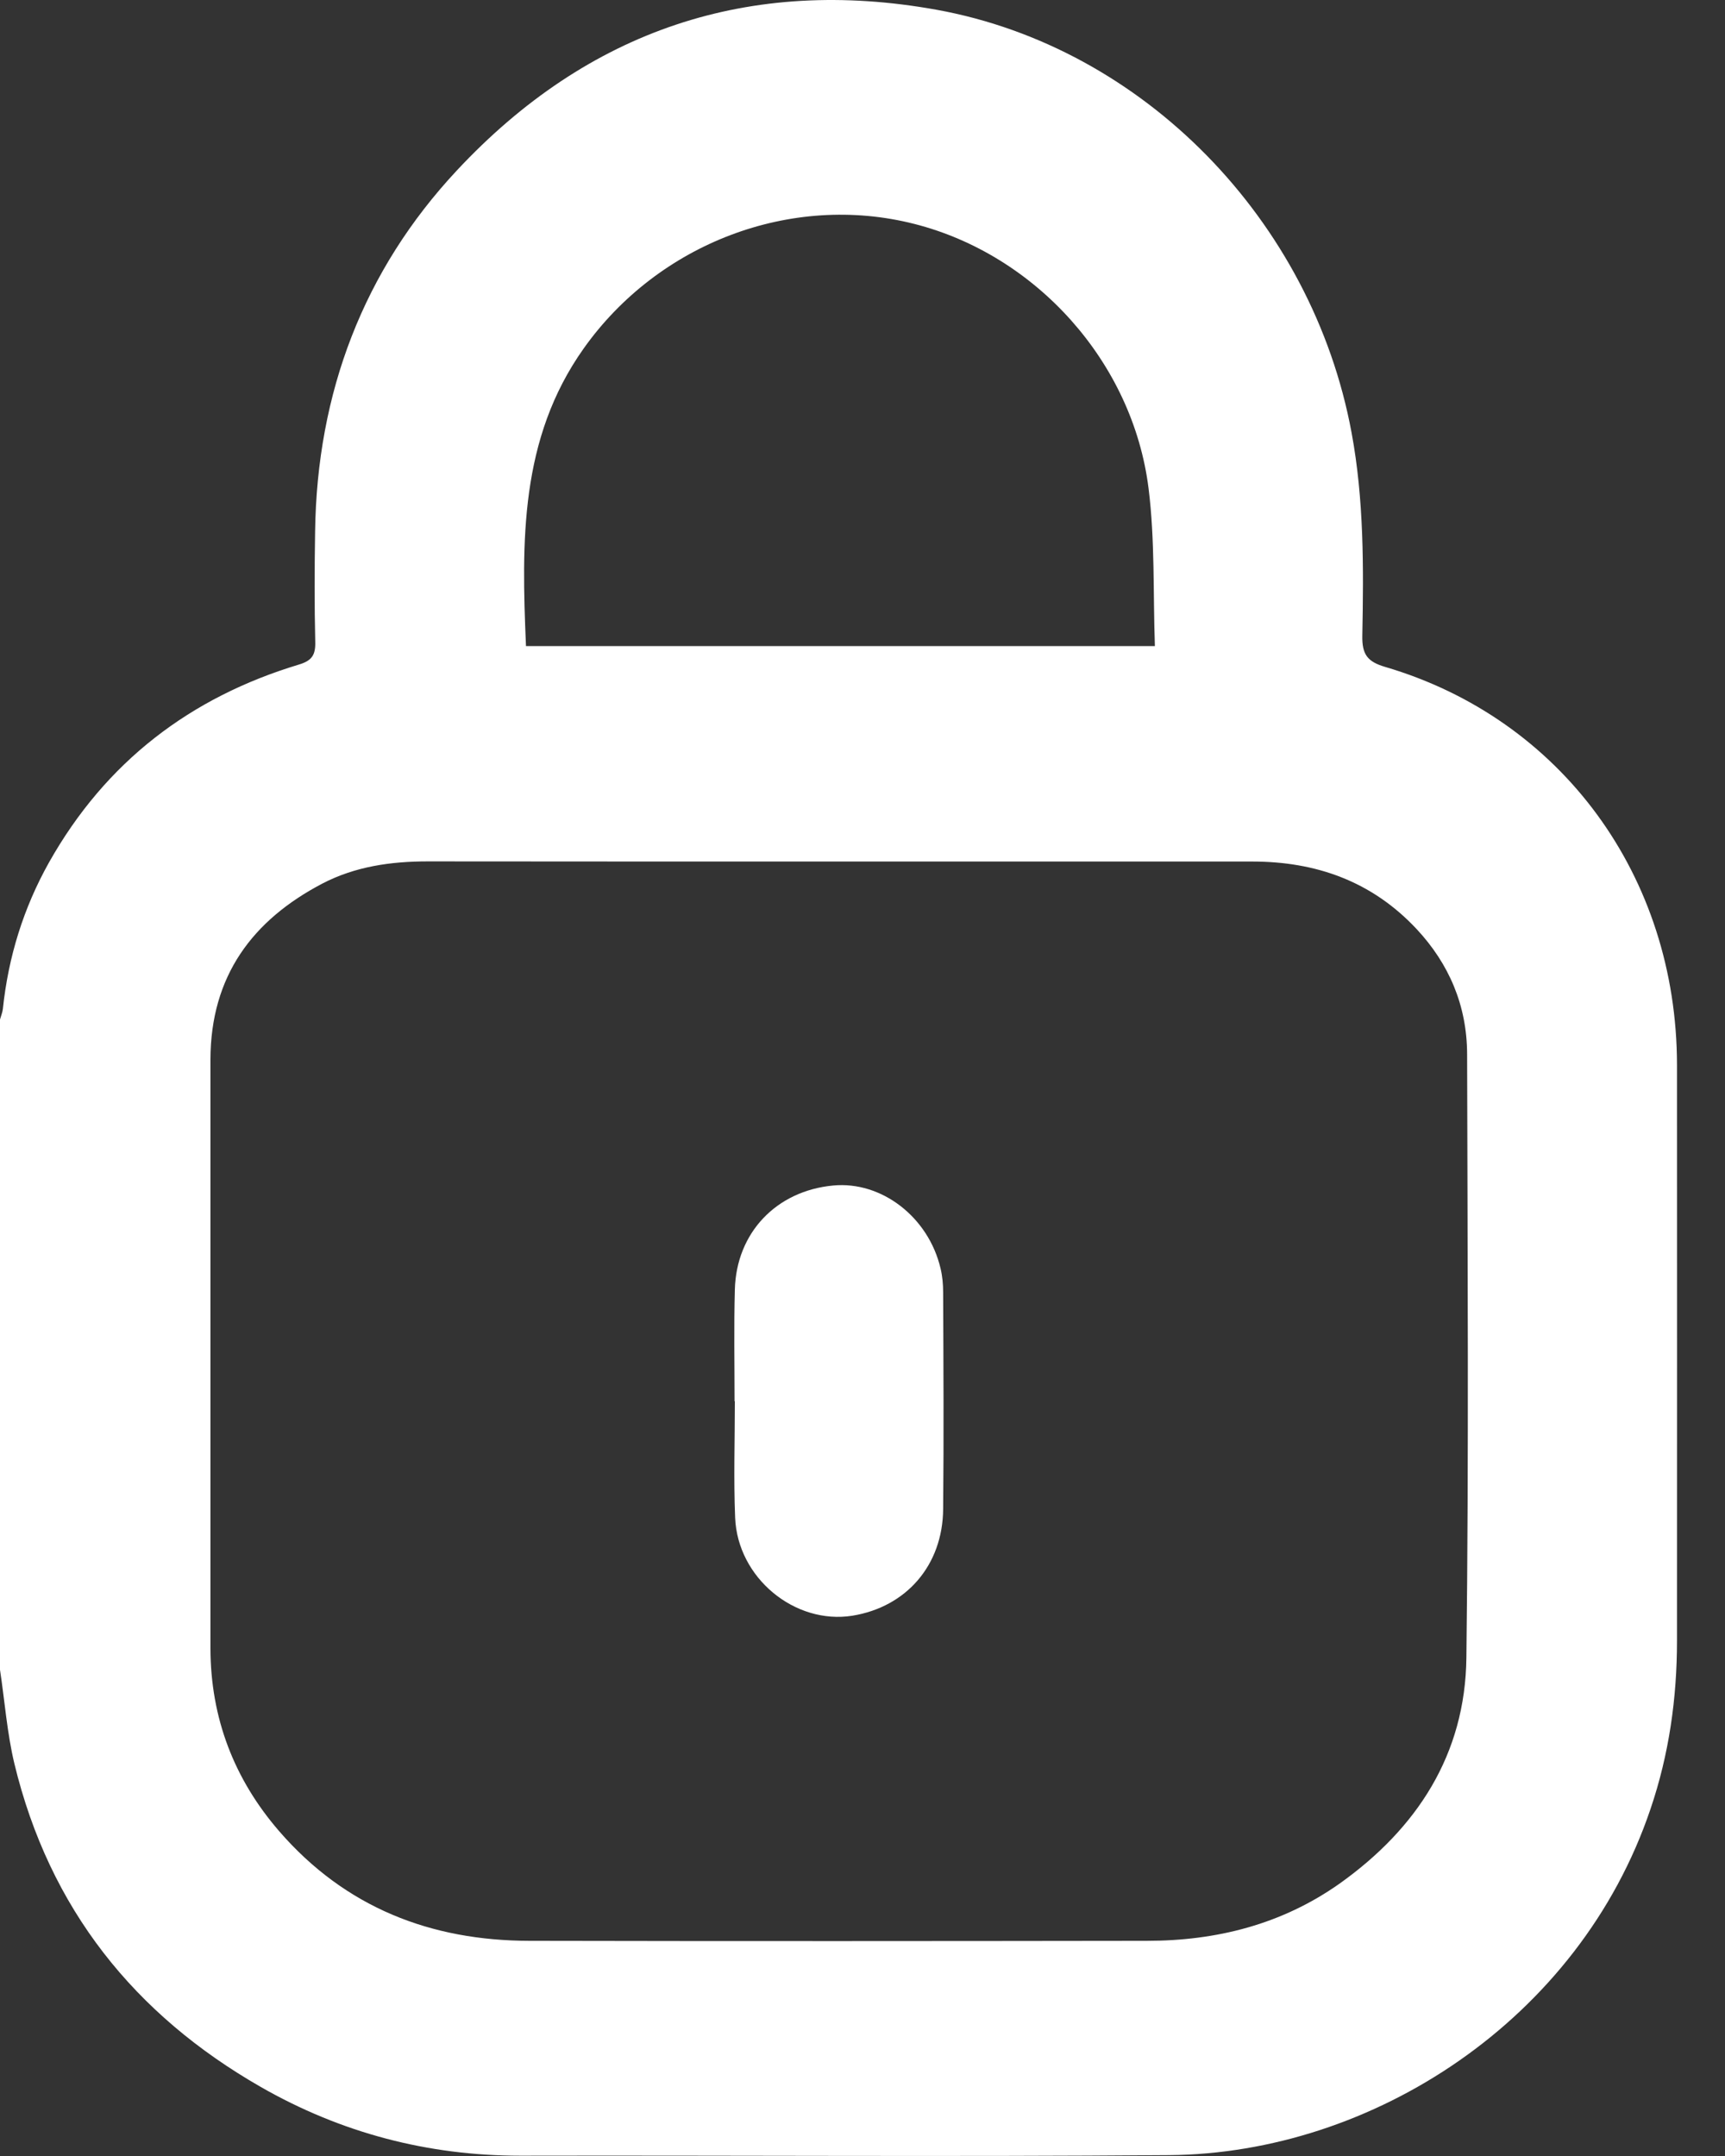 <?xml version="1.0" encoding="UTF-8"?>
<svg xmlns="http://www.w3.org/2000/svg" width="12" height="15" viewBox="0 0 12 15" fill="none">
  <rect x="0" y="0" width="12" height="15" fill="#333333" stroke="none"/>
  <g clip-path="url(#clip0_38_843)">
    <path d="M0 11.617C0 10.109 0 8.601 0 7.093C0.007 7.068 0.017 7.044 0.02 7.019C0.058 6.656 0.164 6.316 0.341 6C0.737 5.297 1.327 4.851 2.078 4.624C2.169 4.597 2.196 4.558 2.193 4.464C2.187 4.209 2.188 3.954 2.192 3.699C2.205 2.731 2.529 1.881 3.178 1.186C4.091 0.208 5.214 -0.167 6.516 0.068C7.955 0.329 9.128 1.533 9.402 3.009C9.489 3.477 9.486 3.949 9.477 4.421C9.474 4.555 9.514 4.604 9.636 4.64C10.863 5.001 11.665 6.098 11.666 7.409C11.667 8.744 11.666 10.079 11.666 11.415C11.666 11.815 11.611 12.205 11.482 12.585C10.986 14.055 9.545 14.983 8.133 14.994C6.629 15.006 5.124 14.995 3.62 14.998C2.977 14.998 2.373 14.84 1.813 14.519C0.937 14.017 0.344 13.281 0.1 12.27C0.049 12.057 0.033 11.835 0 11.617L0 11.617ZM5.838 5.994C4.883 5.994 3.929 5.994 2.975 5.993C2.72 5.993 2.472 6.028 2.243 6.147C1.758 6.401 1.465 6.789 1.464 7.372C1.464 8.737 1.464 10.102 1.464 11.468C1.465 11.954 1.629 12.378 1.941 12.739C2.404 13.274 3 13.502 3.683 13.503C5.114 13.506 6.546 13.505 7.978 13.503C8.462 13.503 8.917 13.389 9.32 13.104C9.853 12.724 10.194 12.211 10.201 11.531C10.218 10.132 10.209 8.733 10.206 7.334C10.205 6.997 10.081 6.706 9.854 6.463C9.542 6.13 9.153 5.994 8.711 5.994C7.754 5.994 6.795 5.994 5.838 5.994ZM8.034 4.495C8.021 4.122 8.035 3.756 7.99 3.398C7.88 2.518 7.206 1.773 6.361 1.558C5.502 1.339 4.578 1.694 4.06 2.425C3.615 3.053 3.628 3.767 3.659 4.495H8.034V4.495Z" fill="white"></path>
    <path d="M5.11 9.749C5.11 9.49 5.105 9.231 5.112 8.973C5.122 8.576 5.401 8.285 5.796 8.248C6.132 8.216 6.459 8.467 6.543 8.825C6.556 8.879 6.561 8.936 6.561 8.992C6.563 9.494 6.566 9.997 6.561 10.499C6.558 10.89 6.305 11.18 5.93 11.241C5.529 11.305 5.131 10.978 5.114 10.559C5.103 10.289 5.112 10.019 5.112 9.749C5.112 9.749 5.111 9.749 5.11 9.749V9.749Z" fill="white"></path>
  </g>
  <defs>
    <clipPath id="clip0_38_843">
      <rect width="11.667" height="15" fill="white"></rect>
    </clipPath>
  </defs>
</svg>

